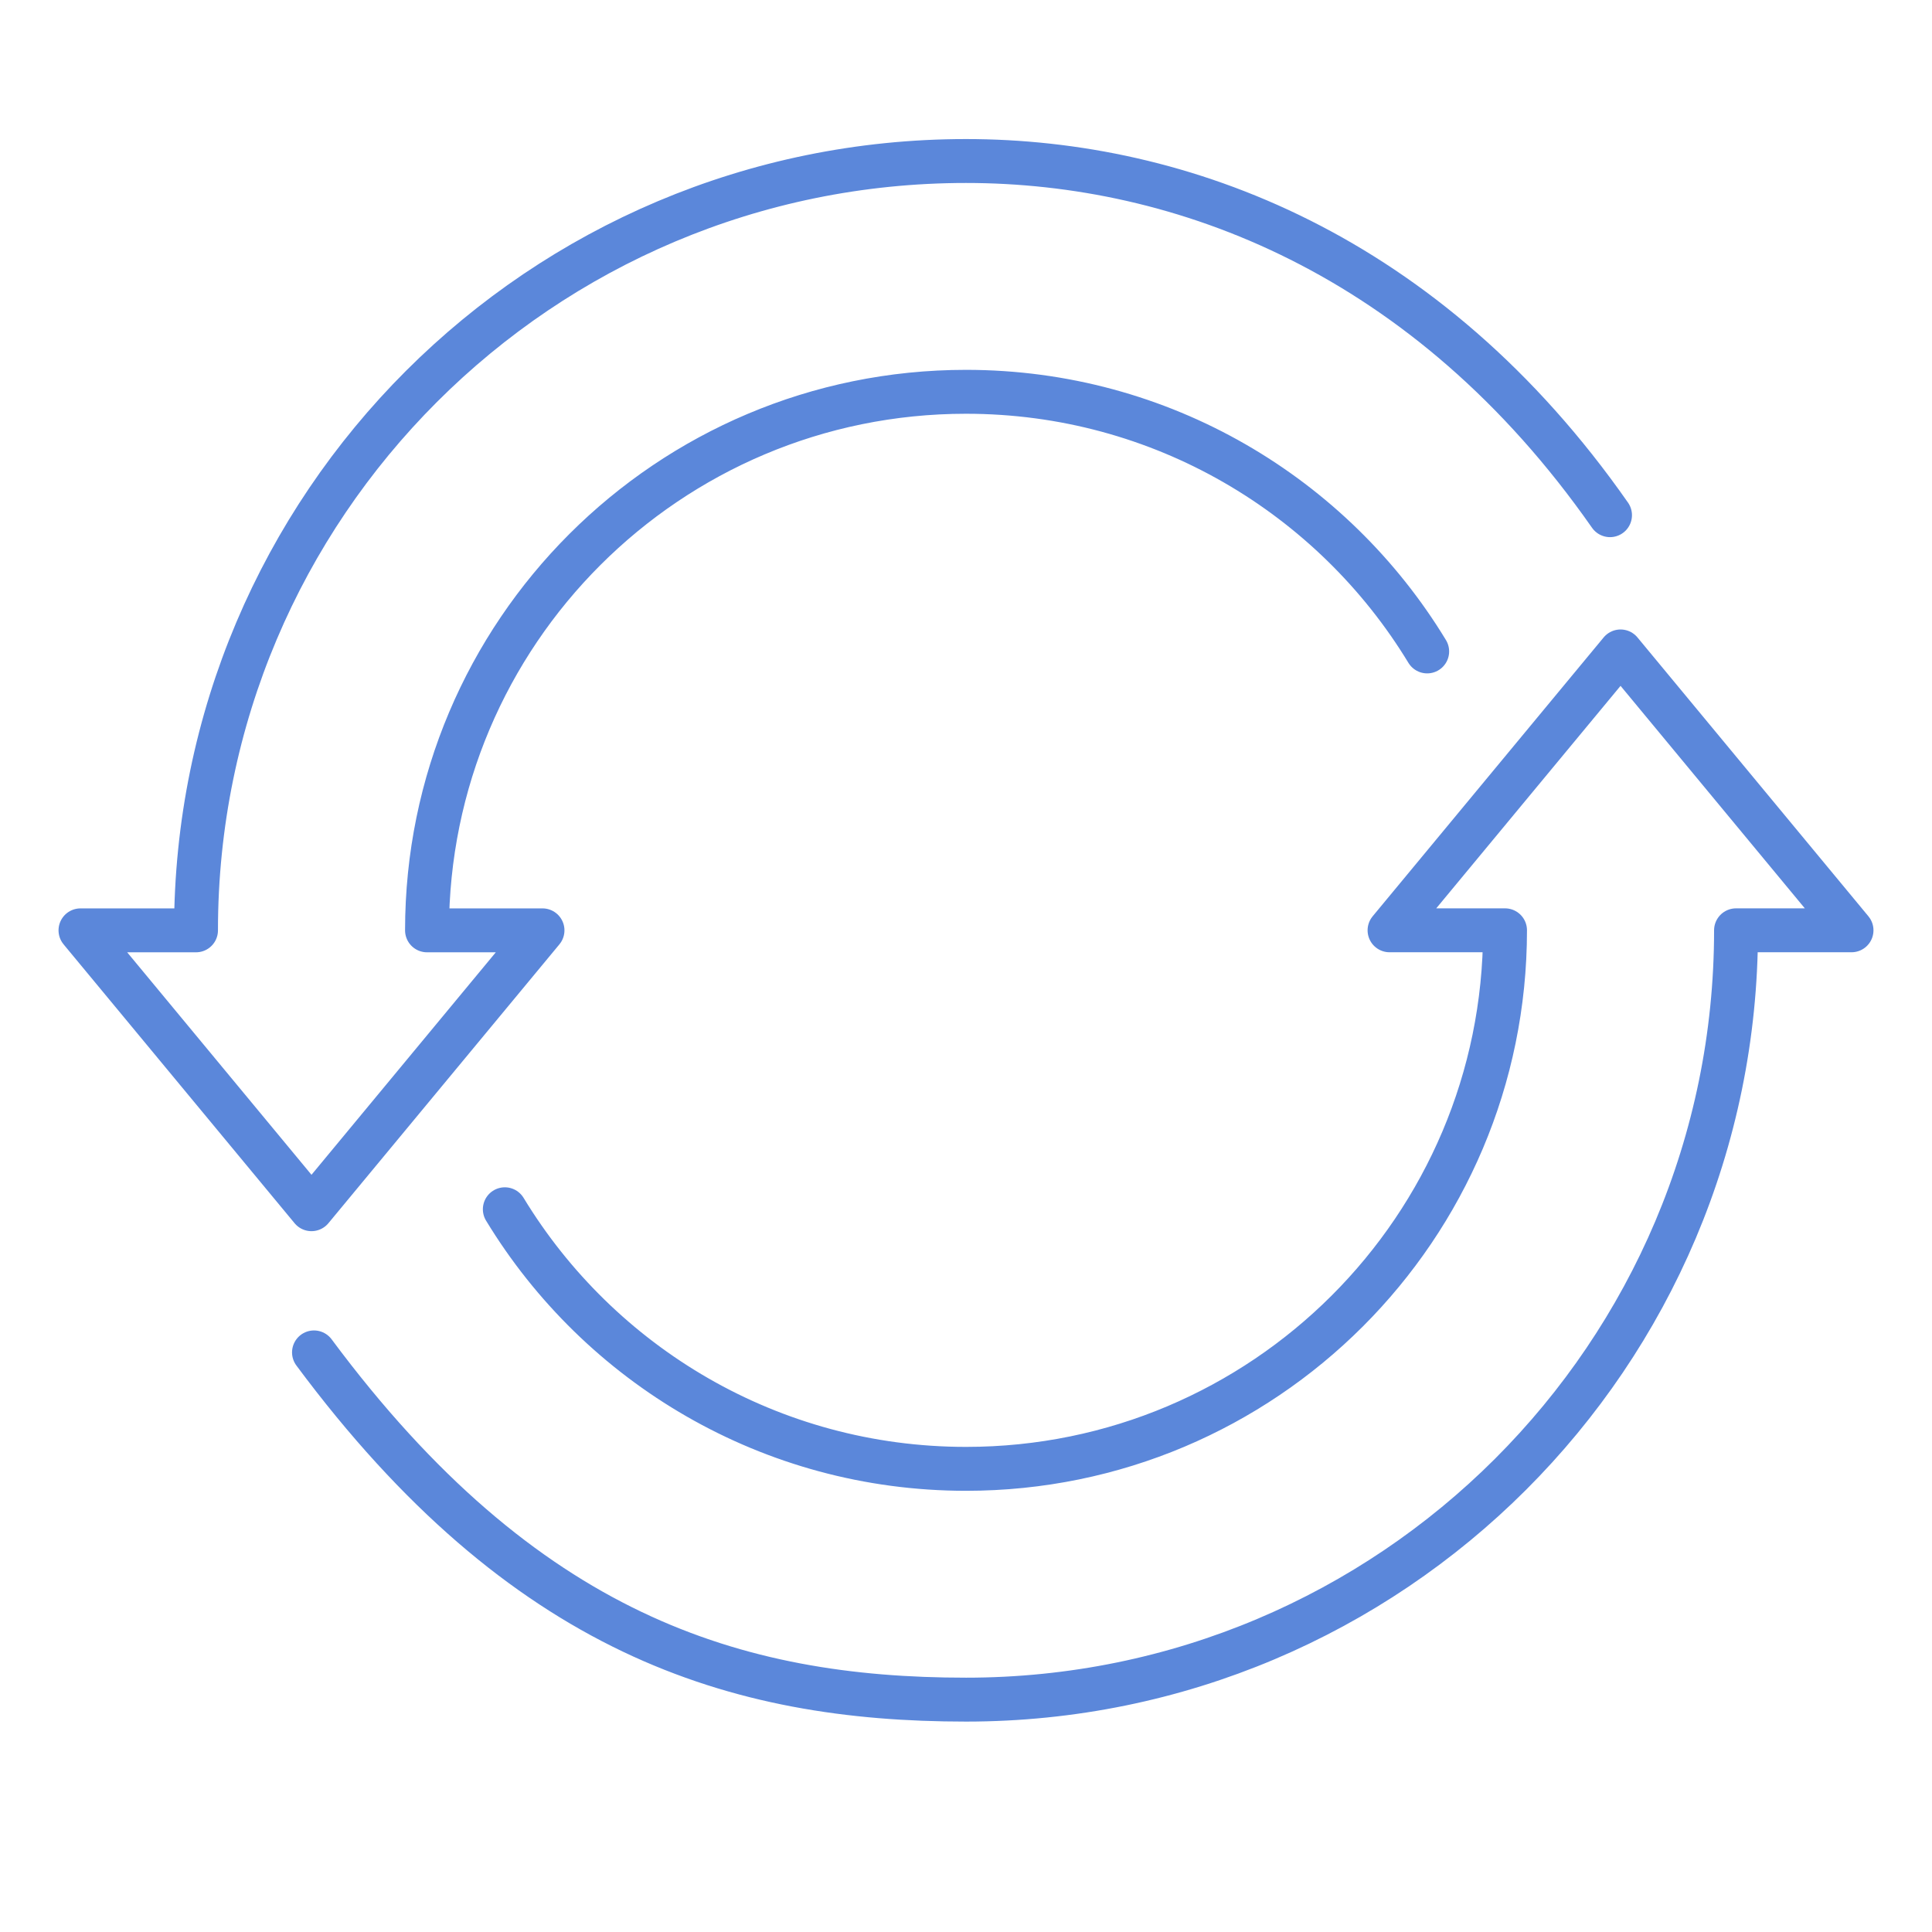 <svg width="44" height="44" viewBox="0 0 44 44" fill="none" xmlns="http://www.w3.org/2000/svg">
<path d="M32.503 14.836C30.352 11.292 26.452 8.923 22 8.923C15.22 8.923 9.725 14.414 9.725 21.188H12.355L7.094 27.539L1.833 21.188H4.464C4.464 11.511 12.315 3.667 22 3.667C26.905 3.667 32.503 5.775 36.667 11.733" stroke="#5B87DA" stroke-linecap="round" stroke-linejoin="round"/>
<path d="M11.497 27.54C13.649 31.084 17.548 33.452 22.001 33.452C28.78 33.452 34.276 27.961 34.276 21.187H31.646L36.907 14.836L42.167 21.187H39.537C39.537 30.864 31.686 38.708 22.001 38.708C16.748 38.708 11.917 37.217 7.151 30.8" stroke="#5B87DA" stroke-linecap="round" stroke-linejoin="round"/>
</svg>

